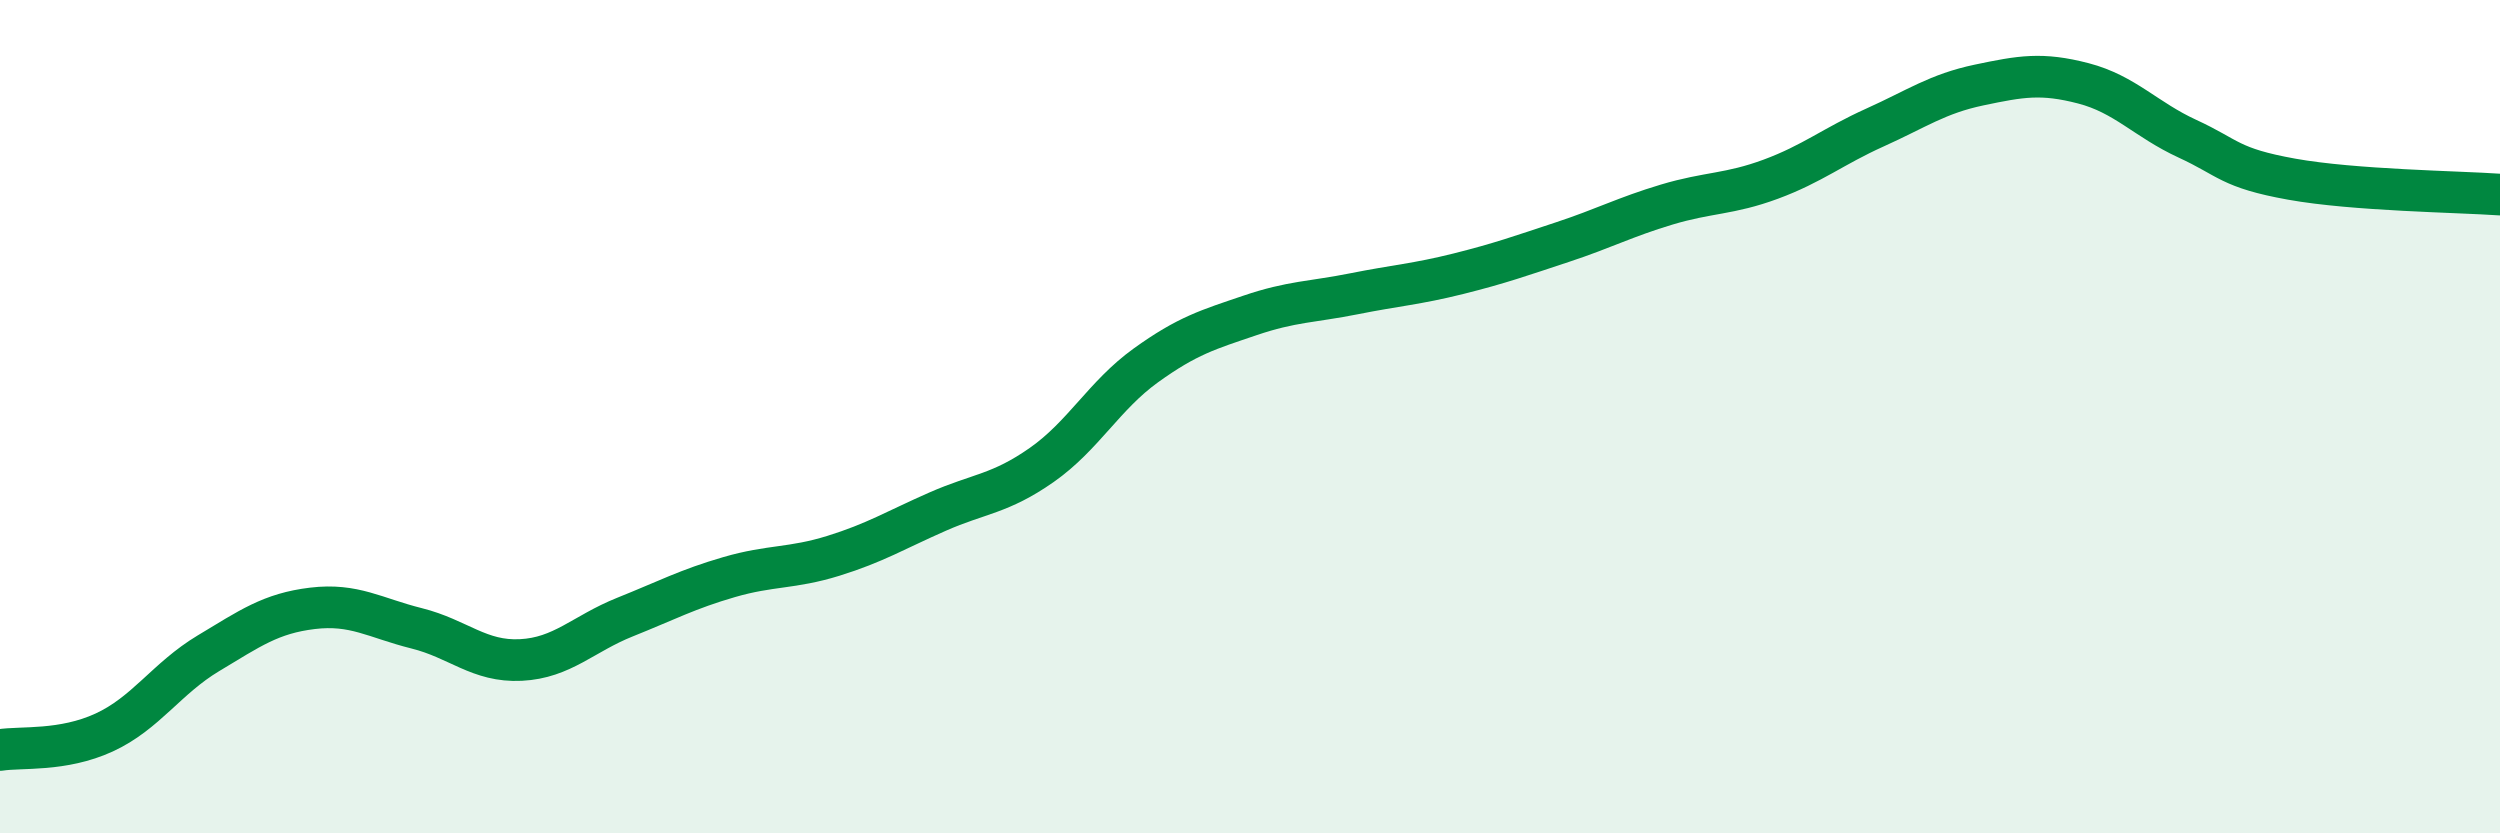
    <svg width="60" height="20" viewBox="0 0 60 20" xmlns="http://www.w3.org/2000/svg">
      <path
        d="M 0,18 C 0.5,17.92 1.5,18.04 2.5,17.58 C 3.5,17.12 4,16.28 5,15.68 C 6,15.08 6.5,14.72 7.5,14.6 C 8.5,14.48 9,14.83 10,15.08 C 11,15.33 11.5,15.89 12.5,15.84 C 13.5,15.79 14,15.21 15,14.81 C 16,14.41 16.5,14.14 17.5,13.85 C 18.5,13.56 19,13.65 20,13.34 C 21,13.03 21.5,12.72 22.5,12.28 C 23.5,11.84 24,11.86 25,11.16 C 26,10.46 26.5,9.49 27.5,8.77 C 28.5,8.05 29,7.91 30,7.57 C 31,7.23 31.5,7.25 32.5,7.05 C 33.5,6.85 34,6.82 35,6.57 C 36,6.32 36.5,6.14 37.5,5.81 C 38.5,5.48 39,5.21 40,4.91 C 41,4.61 41.5,4.67 42.5,4.3 C 43.5,3.93 44,3.51 45,3.06 C 46,2.61 46.5,2.25 47.5,2.04 C 48.5,1.83 49,1.74 50,2 C 51,2.26 51.5,2.87 52.5,3.33 C 53.5,3.79 53.5,4.03 55,4.3 C 56.5,4.57 59,4.6 60,4.67L60 20L0 20Z"
        fill="#008740"
        opacity="0.1"
        stroke-linecap="round"
        stroke-linejoin="round"
      />
      <path
        d="M 0,18 C 0.5,17.92 1.5,18.04 2.5,17.58 C 3.5,17.12 4,16.28 5,15.68 C 6,15.08 6.5,14.72 7.5,14.6 C 8.5,14.48 9,14.83 10,15.08 C 11,15.33 11.5,15.89 12.5,15.84 C 13.5,15.79 14,15.21 15,14.81 C 16,14.41 16.5,14.14 17.5,13.85 C 18.5,13.56 19,13.65 20,13.34 C 21,13.03 21.5,12.72 22.5,12.28 C 23.5,11.84 24,11.86 25,11.16 C 26,10.46 26.5,9.49 27.5,8.77 C 28.5,8.05 29,7.91 30,7.57 C 31,7.23 31.5,7.25 32.5,7.05 C 33.5,6.85 34,6.82 35,6.57 C 36,6.32 36.5,6.14 37.5,5.81 C 38.5,5.48 39,5.21 40,4.91 C 41,4.61 41.5,4.67 42.5,4.3 C 43.5,3.93 44,3.51 45,3.06 C 46,2.61 46.5,2.25 47.5,2.04 C 48.5,1.83 49,1.74 50,2 C 51,2.26 51.5,2.87 52.5,3.33 C 53.5,3.79 53.5,4.03 55,4.3 C 56.5,4.57 59,4.6 60,4.67"
        stroke="#008740"
        stroke-width="1"
        fill="none"
        stroke-linecap="round"
        stroke-linejoin="round"
      />
    </svg>
  